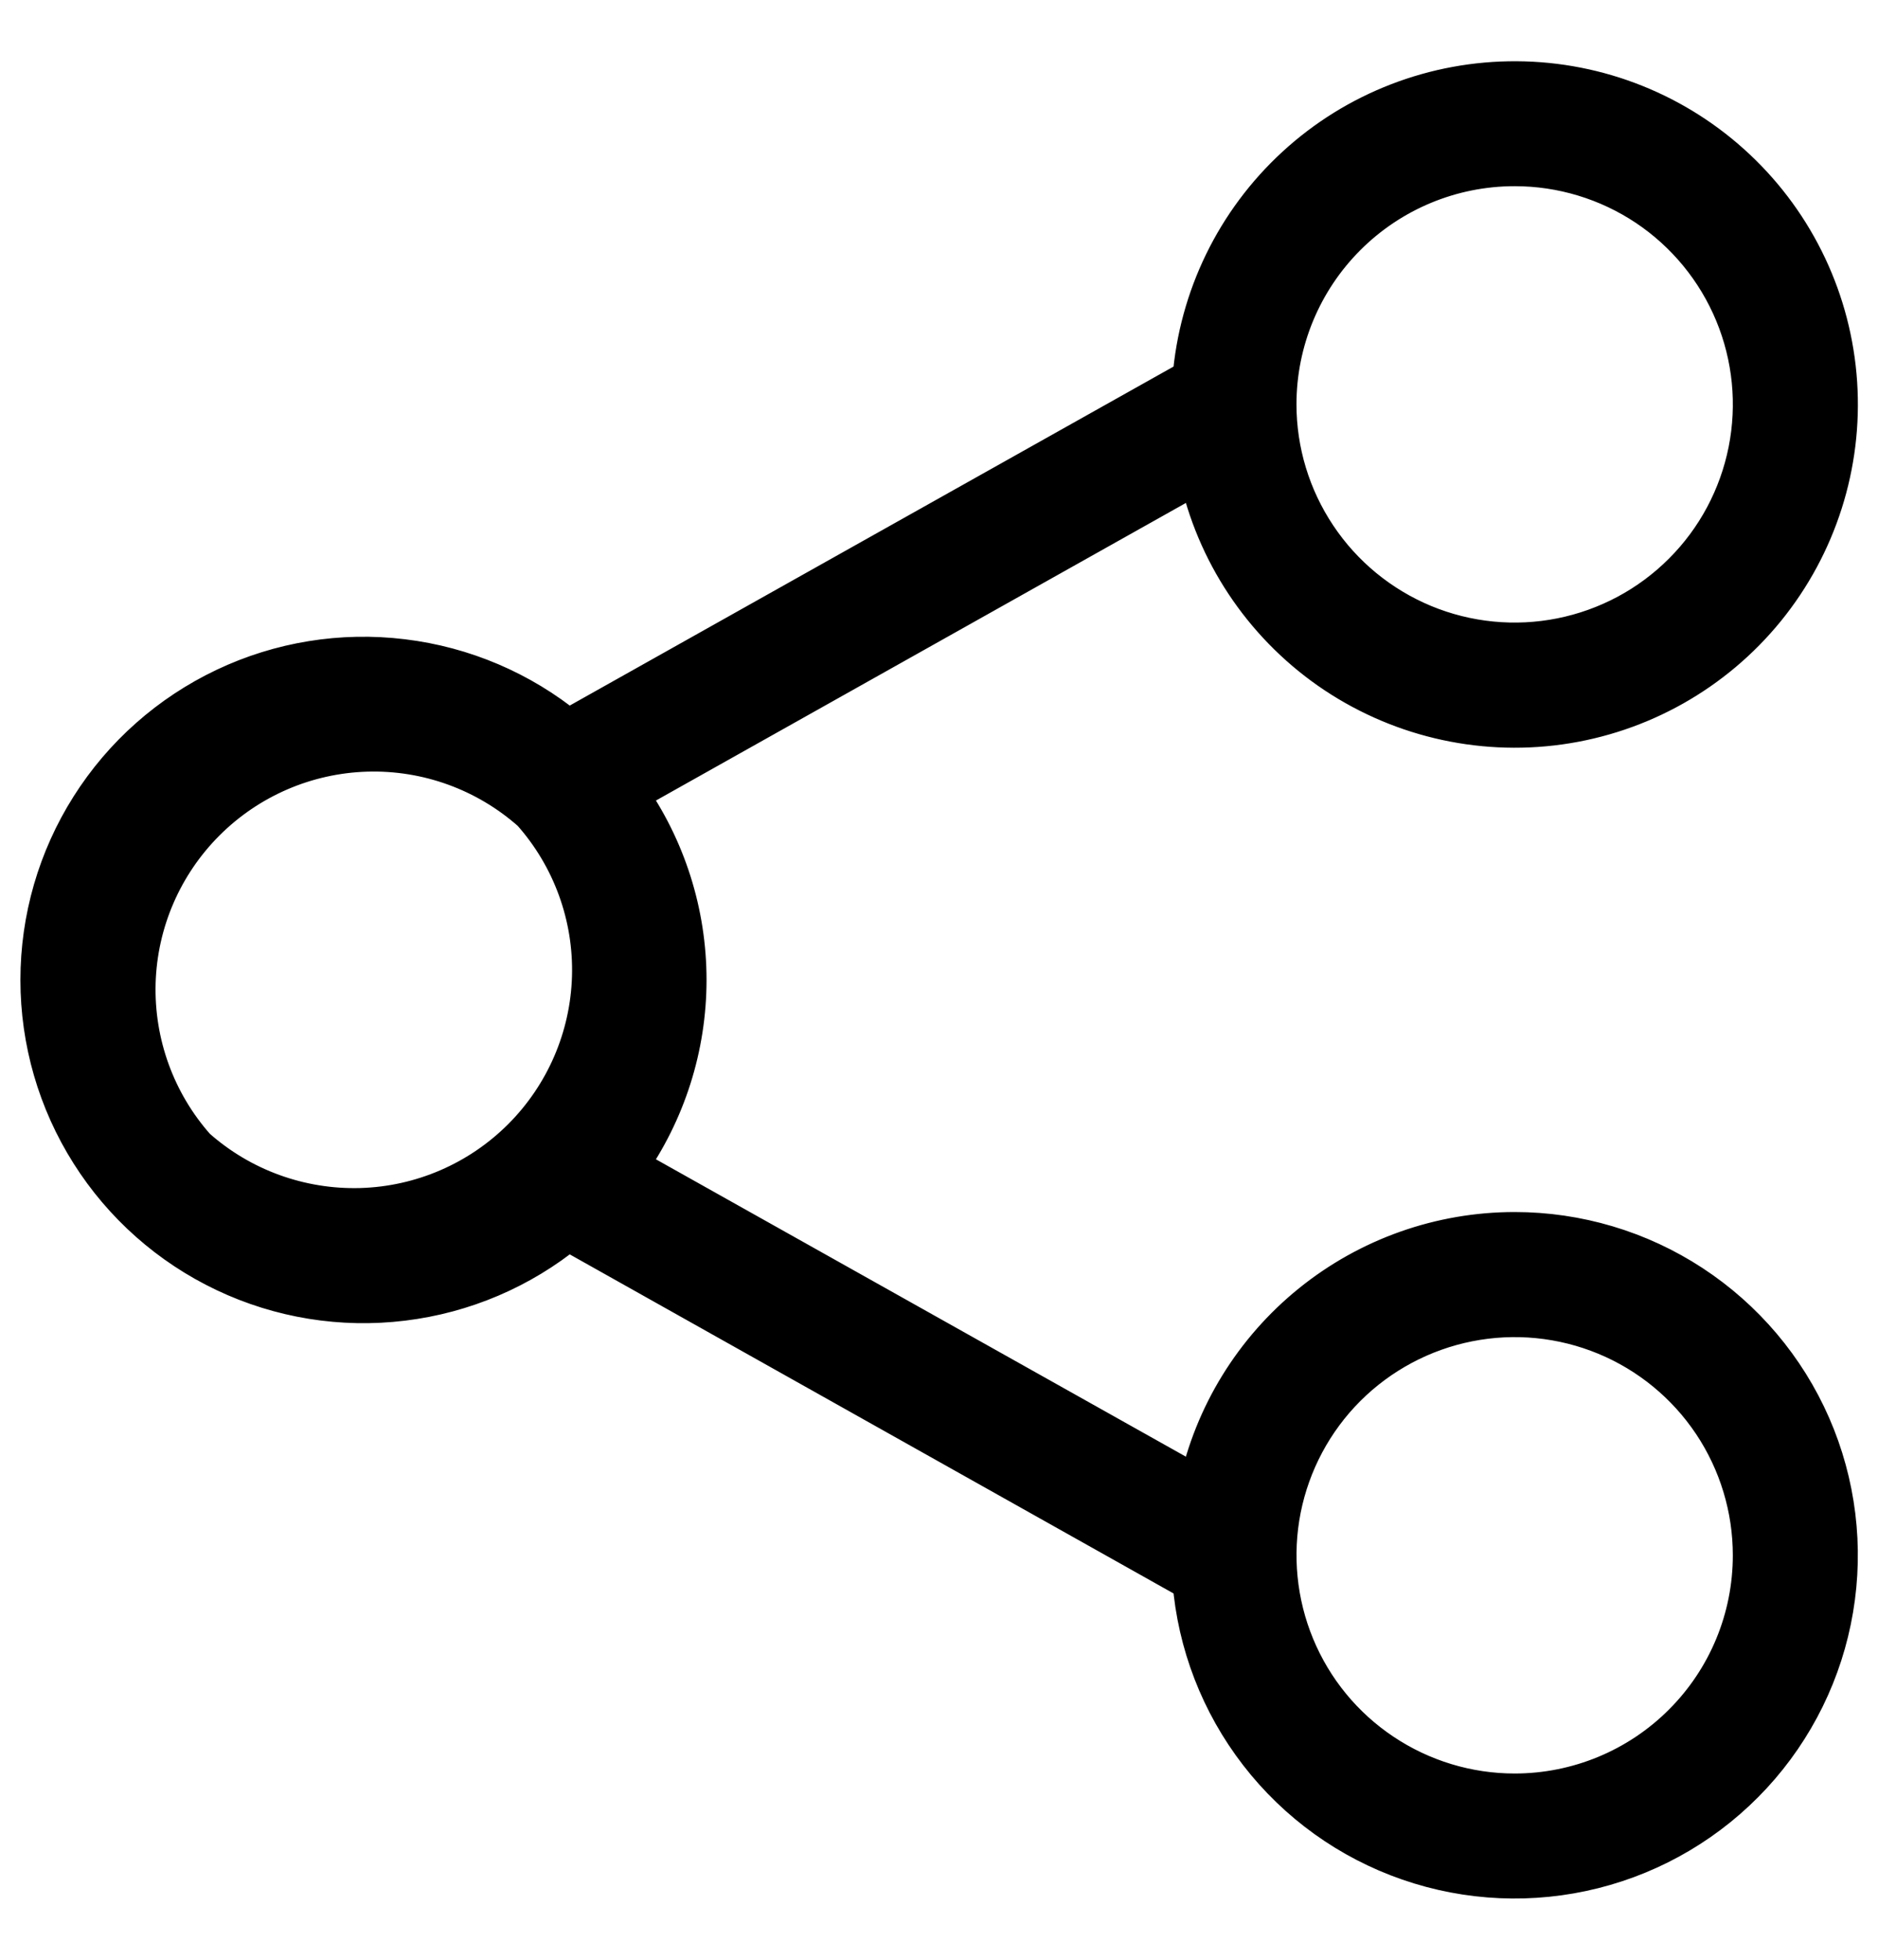 <svg width="23" height="24" viewBox="0 0 23 24" fill="none" xmlns="http://www.w3.org/2000/svg">
<path d="M18.55 15.093C17.646 15.093 16.769 15.403 16.065 15.972C15.362 16.54 14.874 17.332 14.685 18.216L7.677 14.284C8.149 13.616 8.403 12.818 8.403 12C8.403 11.182 8.149 10.384 7.677 9.717L14.685 5.782C14.894 6.759 15.466 7.62 16.284 8.193C17.103 8.765 18.108 9.007 19.097 8.869C20.086 8.731 20.987 8.223 21.617 7.448C22.247 6.673 22.561 5.688 22.495 4.692C22.429 3.695 21.988 2.76 21.26 2.075C20.533 1.39 19.574 1.006 18.575 1C17.576 0.994 16.611 1.366 15.876 2.042C15.14 2.718 14.688 3.647 14.609 4.643L6.955 8.94C6.376 8.466 5.674 8.167 4.931 8.077C4.188 7.986 3.435 8.108 2.759 8.429C2.083 8.75 1.512 9.255 1.112 9.888C0.712 10.52 0.5 11.253 0.5 12.001C0.5 12.749 0.712 13.482 1.112 14.114C1.512 14.747 2.083 15.252 2.759 15.573C3.435 15.894 4.188 16.016 4.931 15.925C5.674 15.835 6.376 15.536 6.955 15.062L14.609 19.36C14.67 20.126 14.953 20.857 15.423 21.465C15.893 22.073 16.53 22.531 17.256 22.782C17.983 23.034 18.767 23.068 19.512 22.881C20.258 22.694 20.932 22.294 21.454 21.729C21.975 21.165 22.321 20.46 22.448 19.703C22.576 18.945 22.48 18.166 22.172 17.462C21.864 16.758 21.357 16.159 20.714 15.738C20.071 15.317 19.319 15.093 18.55 15.093V15.093ZM18.55 2.03C19.128 2.03 19.693 2.201 20.174 2.522C20.654 2.843 21.029 3.3 21.25 3.834C21.471 4.368 21.529 4.955 21.416 5.522C21.303 6.089 21.025 6.61 20.616 7.018C20.208 7.427 19.687 7.705 19.12 7.818C18.554 7.931 17.966 7.873 17.432 7.652C16.898 7.43 16.442 7.056 16.121 6.575C15.8 6.095 15.628 5.53 15.628 4.952C15.628 4.177 15.936 3.434 16.484 2.886C17.032 2.338 17.775 2.03 18.55 2.03V2.03ZM2.393 14.062C1.898 13.505 1.635 12.78 1.656 12.035C1.678 11.29 1.984 10.582 2.511 10.055C3.038 9.528 3.746 9.222 4.491 9.2C5.236 9.178 5.961 9.442 6.518 9.937V9.937C7.013 10.494 7.277 11.219 7.255 11.964C7.233 12.709 6.927 13.417 6.4 13.944C5.873 14.471 5.165 14.777 4.42 14.799C3.675 14.82 2.95 14.557 2.393 14.062V14.062ZM18.55 21.969C17.972 21.969 17.407 21.797 16.927 21.476C16.446 21.155 16.072 20.699 15.851 20.165C15.63 19.631 15.572 19.043 15.684 18.477C15.797 17.91 16.075 17.389 16.484 16.98C16.893 16.572 17.413 16.294 17.98 16.181C18.547 16.068 19.135 16.126 19.669 16.347C20.203 16.568 20.659 16.943 20.98 17.423C21.301 17.904 21.472 18.469 21.472 19.047C21.472 19.822 21.165 20.565 20.616 21.113C20.069 21.661 19.325 21.969 18.55 21.969V21.969Z" fill="black" stroke="black" stroke-width="0.5"/>
</svg>
